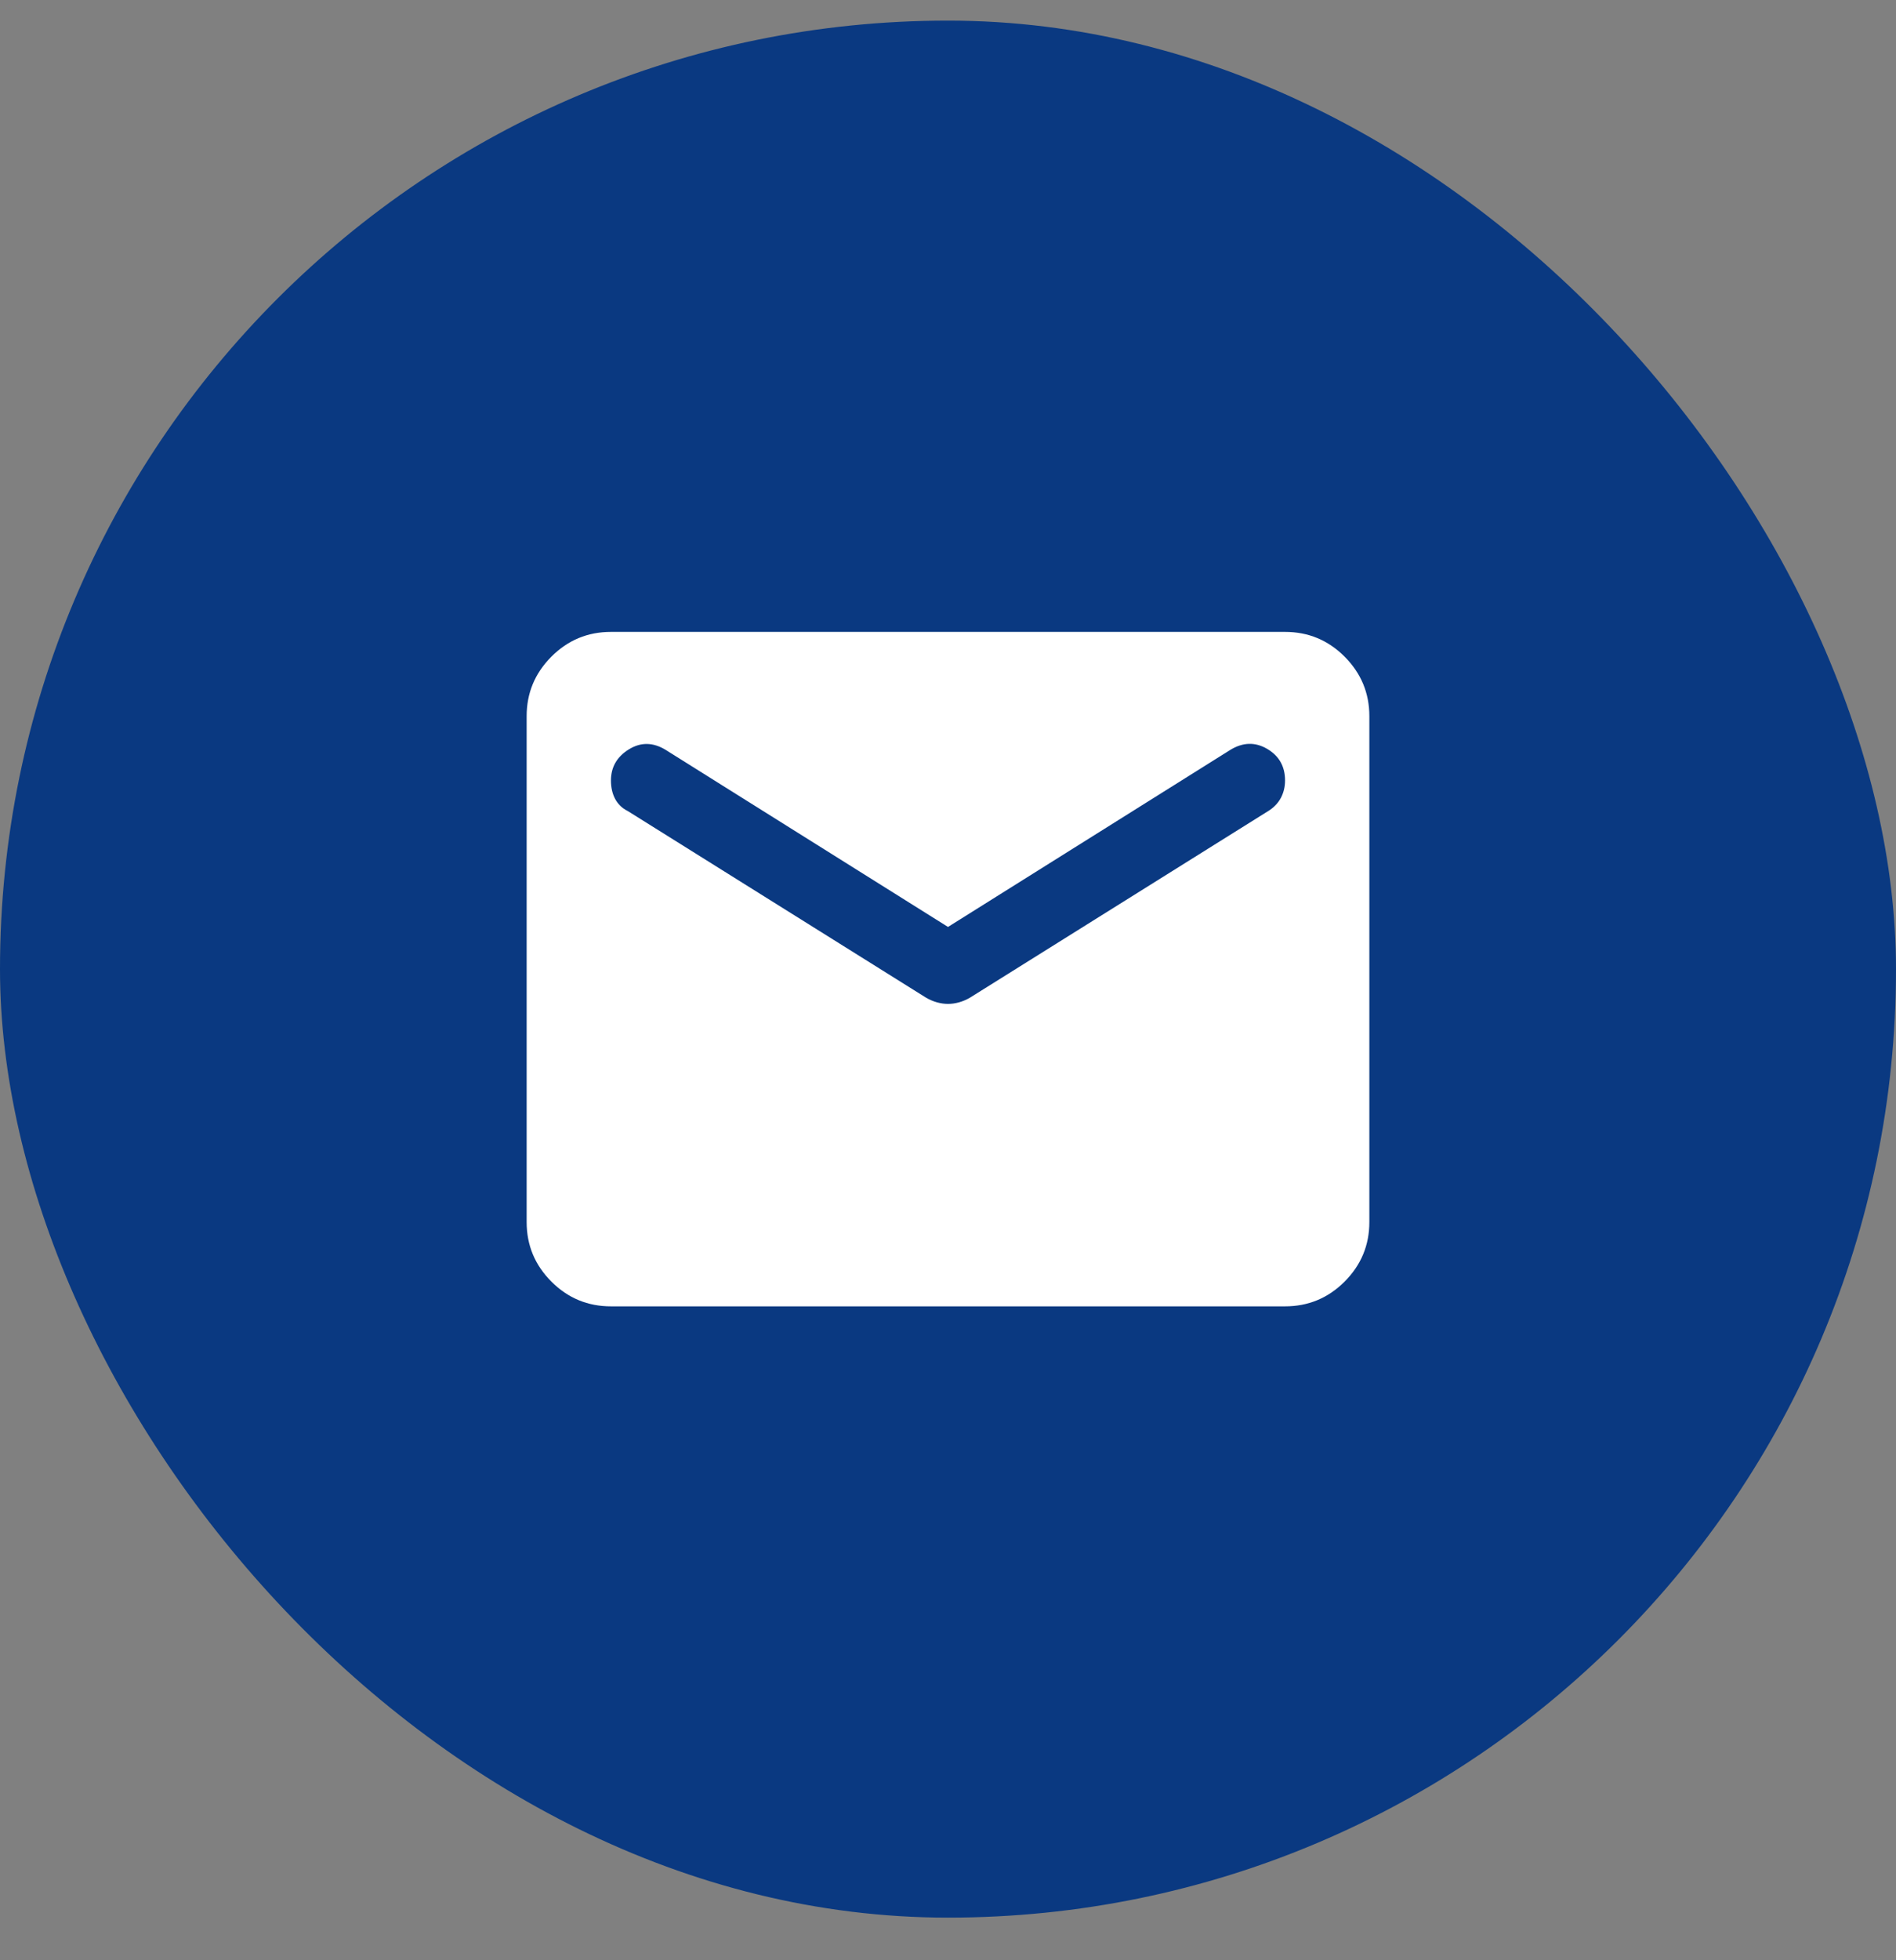 <svg width="30" height="31" viewBox="0 0 30 31" fill="none" xmlns="http://www.w3.org/2000/svg">
<rect x="0" y="0" width="30" height="31" fill="#808080" stroke="none"/>
<rect y="0.326" width="30" height="30" rx="15" fill="#0A3981"/>
<path d="M9.667 20.659C9.3 20.659 8.986 20.529 8.725 20.268C8.464 20.007 8.333 19.693 8.333 19.326V11.326C8.333 10.959 8.464 10.646 8.725 10.384C8.986 10.123 9.3 9.993 9.667 9.993H20.333C20.7 9.993 21.014 10.123 21.275 10.384C21.536 10.646 21.667 10.959 21.667 11.326V19.326C21.667 19.693 21.536 20.007 21.275 20.268C21.014 20.529 20.7 20.659 20.333 20.659H9.667ZM15 15.876C15.056 15.876 15.114 15.868 15.175 15.851C15.236 15.834 15.294 15.809 15.35 15.776L20.067 12.826C20.156 12.771 20.222 12.701 20.267 12.618C20.311 12.534 20.333 12.443 20.333 12.343C20.333 12.12 20.239 11.954 20.05 11.843C19.861 11.732 19.667 11.737 19.467 11.859L15 14.659L10.533 11.859C10.333 11.737 10.139 11.734 9.95 11.851C9.761 11.968 9.667 12.132 9.667 12.343C9.667 12.454 9.689 12.551 9.733 12.634C9.778 12.718 9.844 12.782 9.933 12.826L14.65 15.776C14.706 15.809 14.764 15.834 14.825 15.851C14.886 15.868 14.944 15.876 15 15.876Z" fill="white"/>
</svg>
